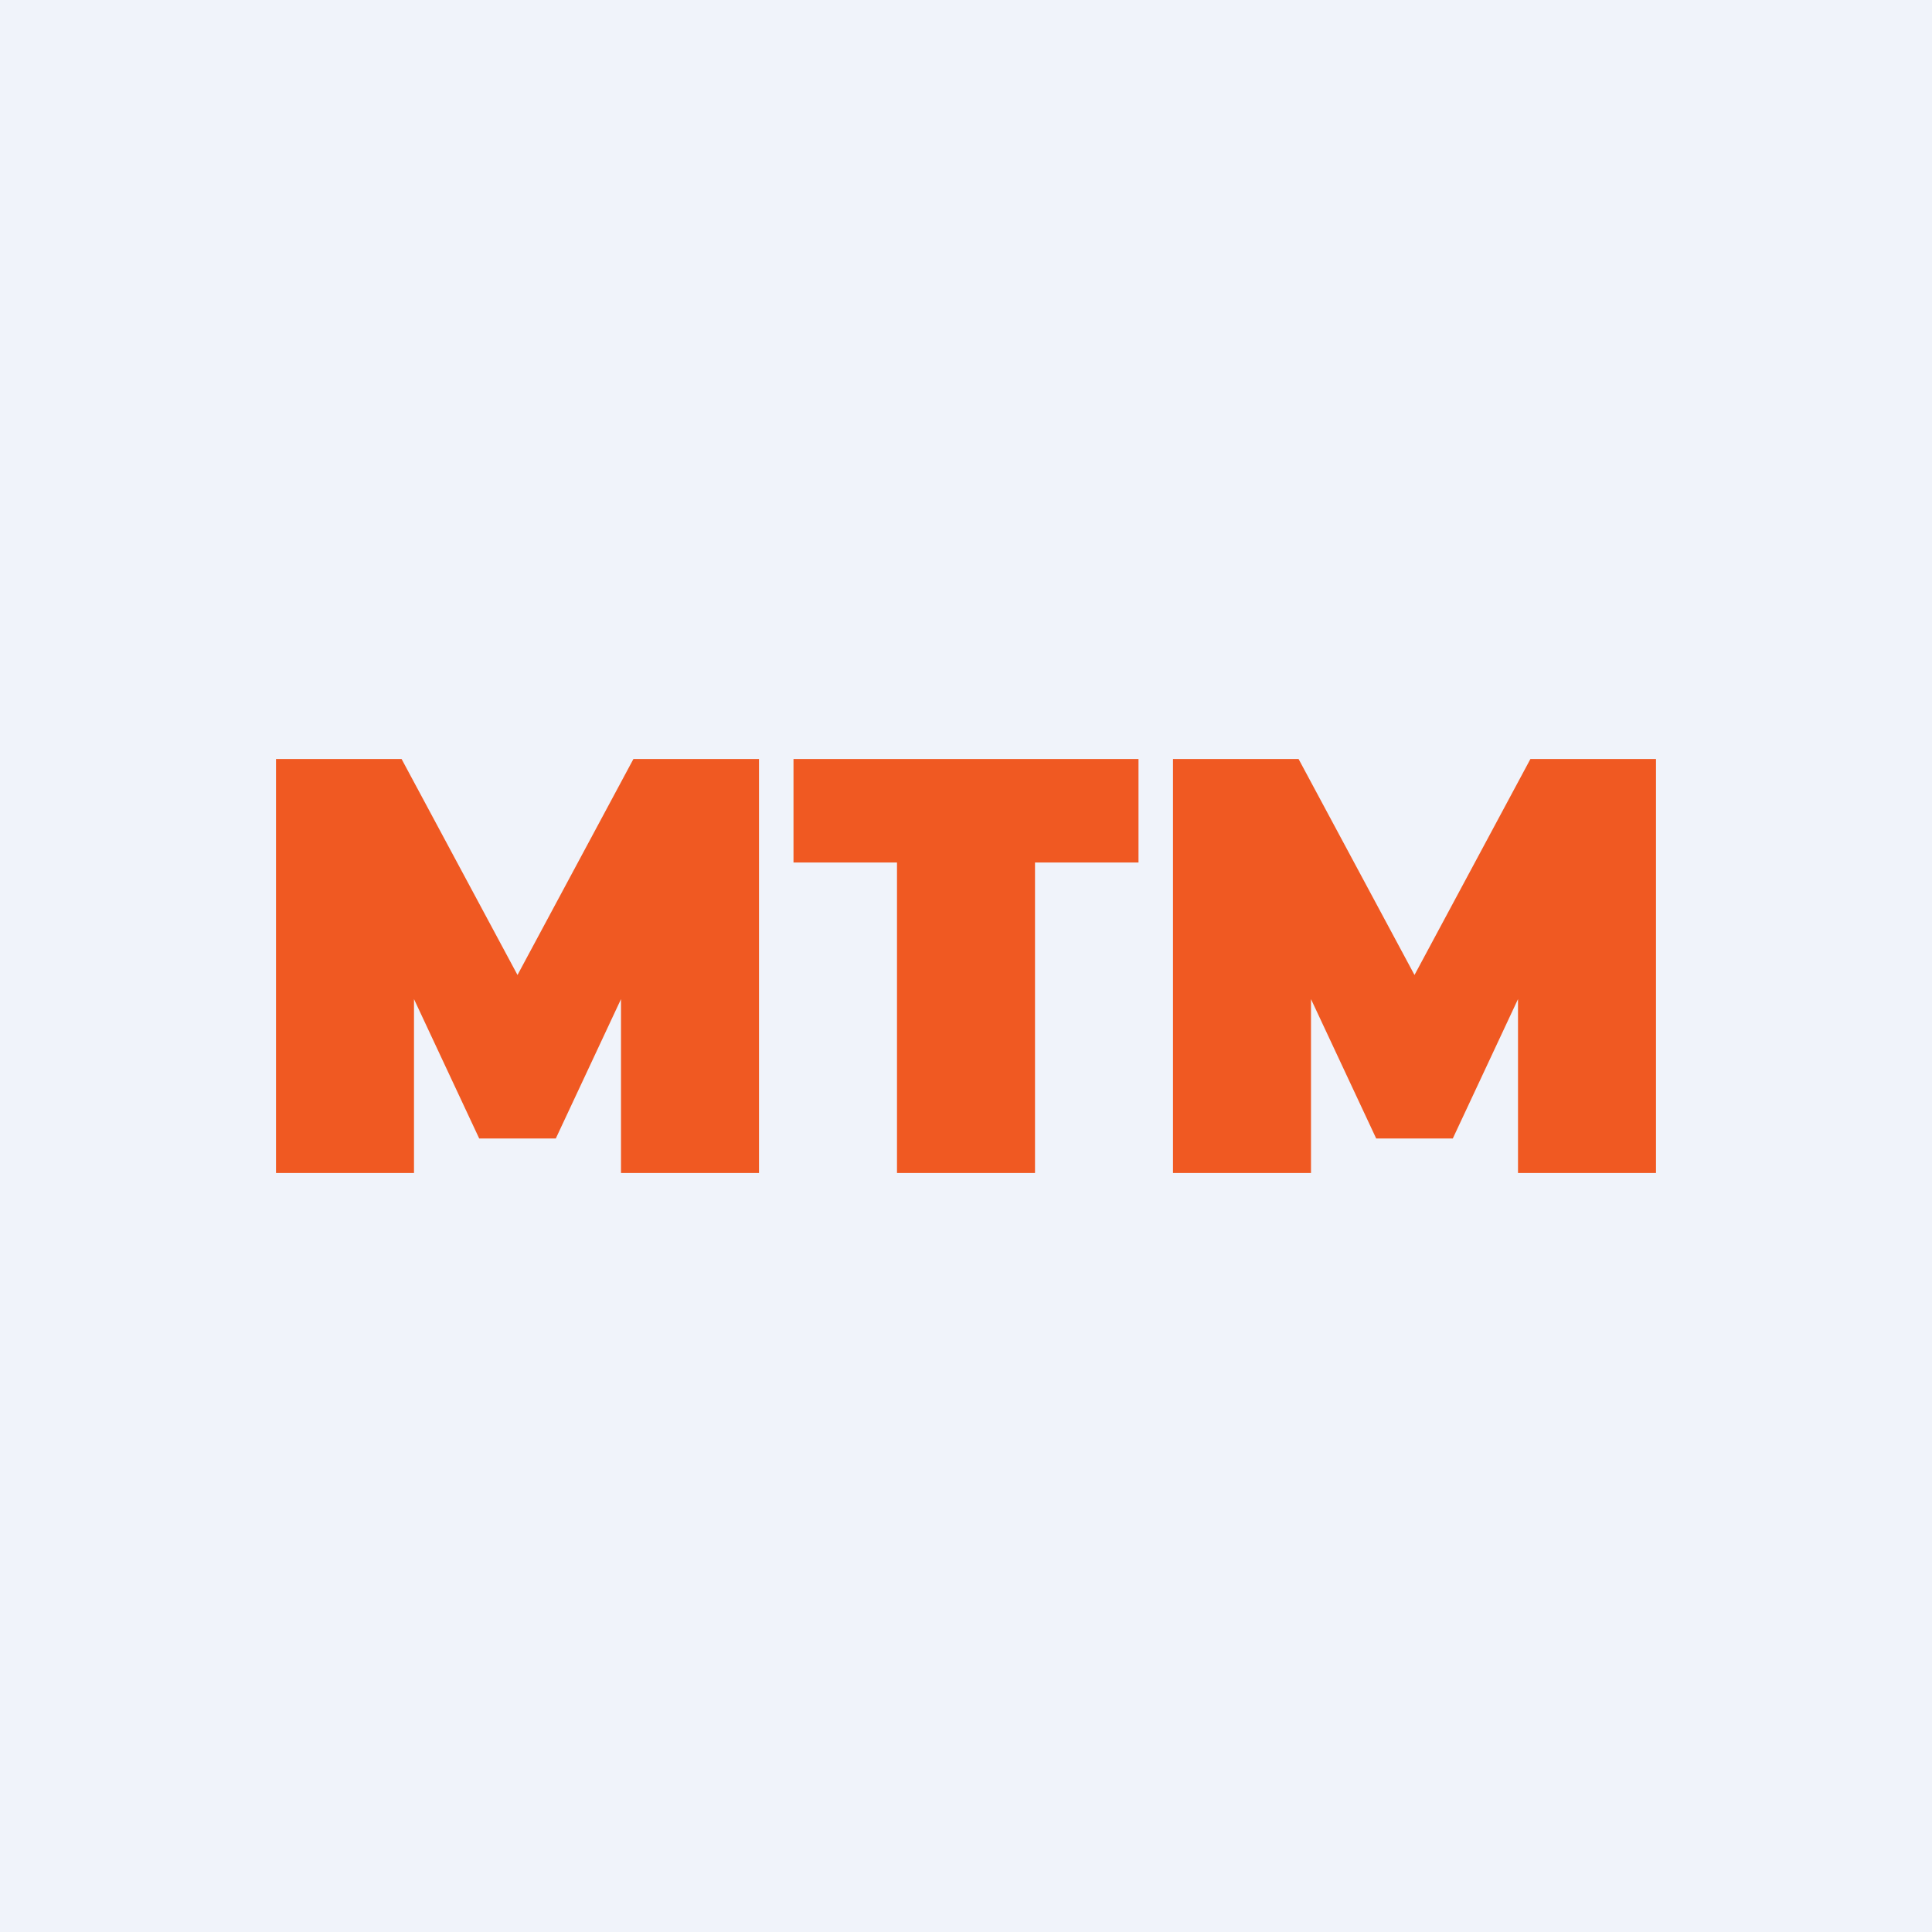 <!-- by TradingView --><svg width="56" height="56" viewBox="0 0 56 56" xmlns="http://www.w3.org/2000/svg"><path fill="#F0F3FA" d="M0 0h56v56H0z"/><path d="M26 22h-3v3h3v9h4v-9h3v-3h-7ZM15 28.26 11.64 22H8v12h4v-5.04L13.89 33h2.22L18 28.96V34h4V22h-3.64L15 28.26ZM41 28.26 37.64 22H34v12h4v-5.04L39.89 33h2.22L44 28.96V34h4V22h-3.64L41 28.26Z" fill="#F05922"/></svg>